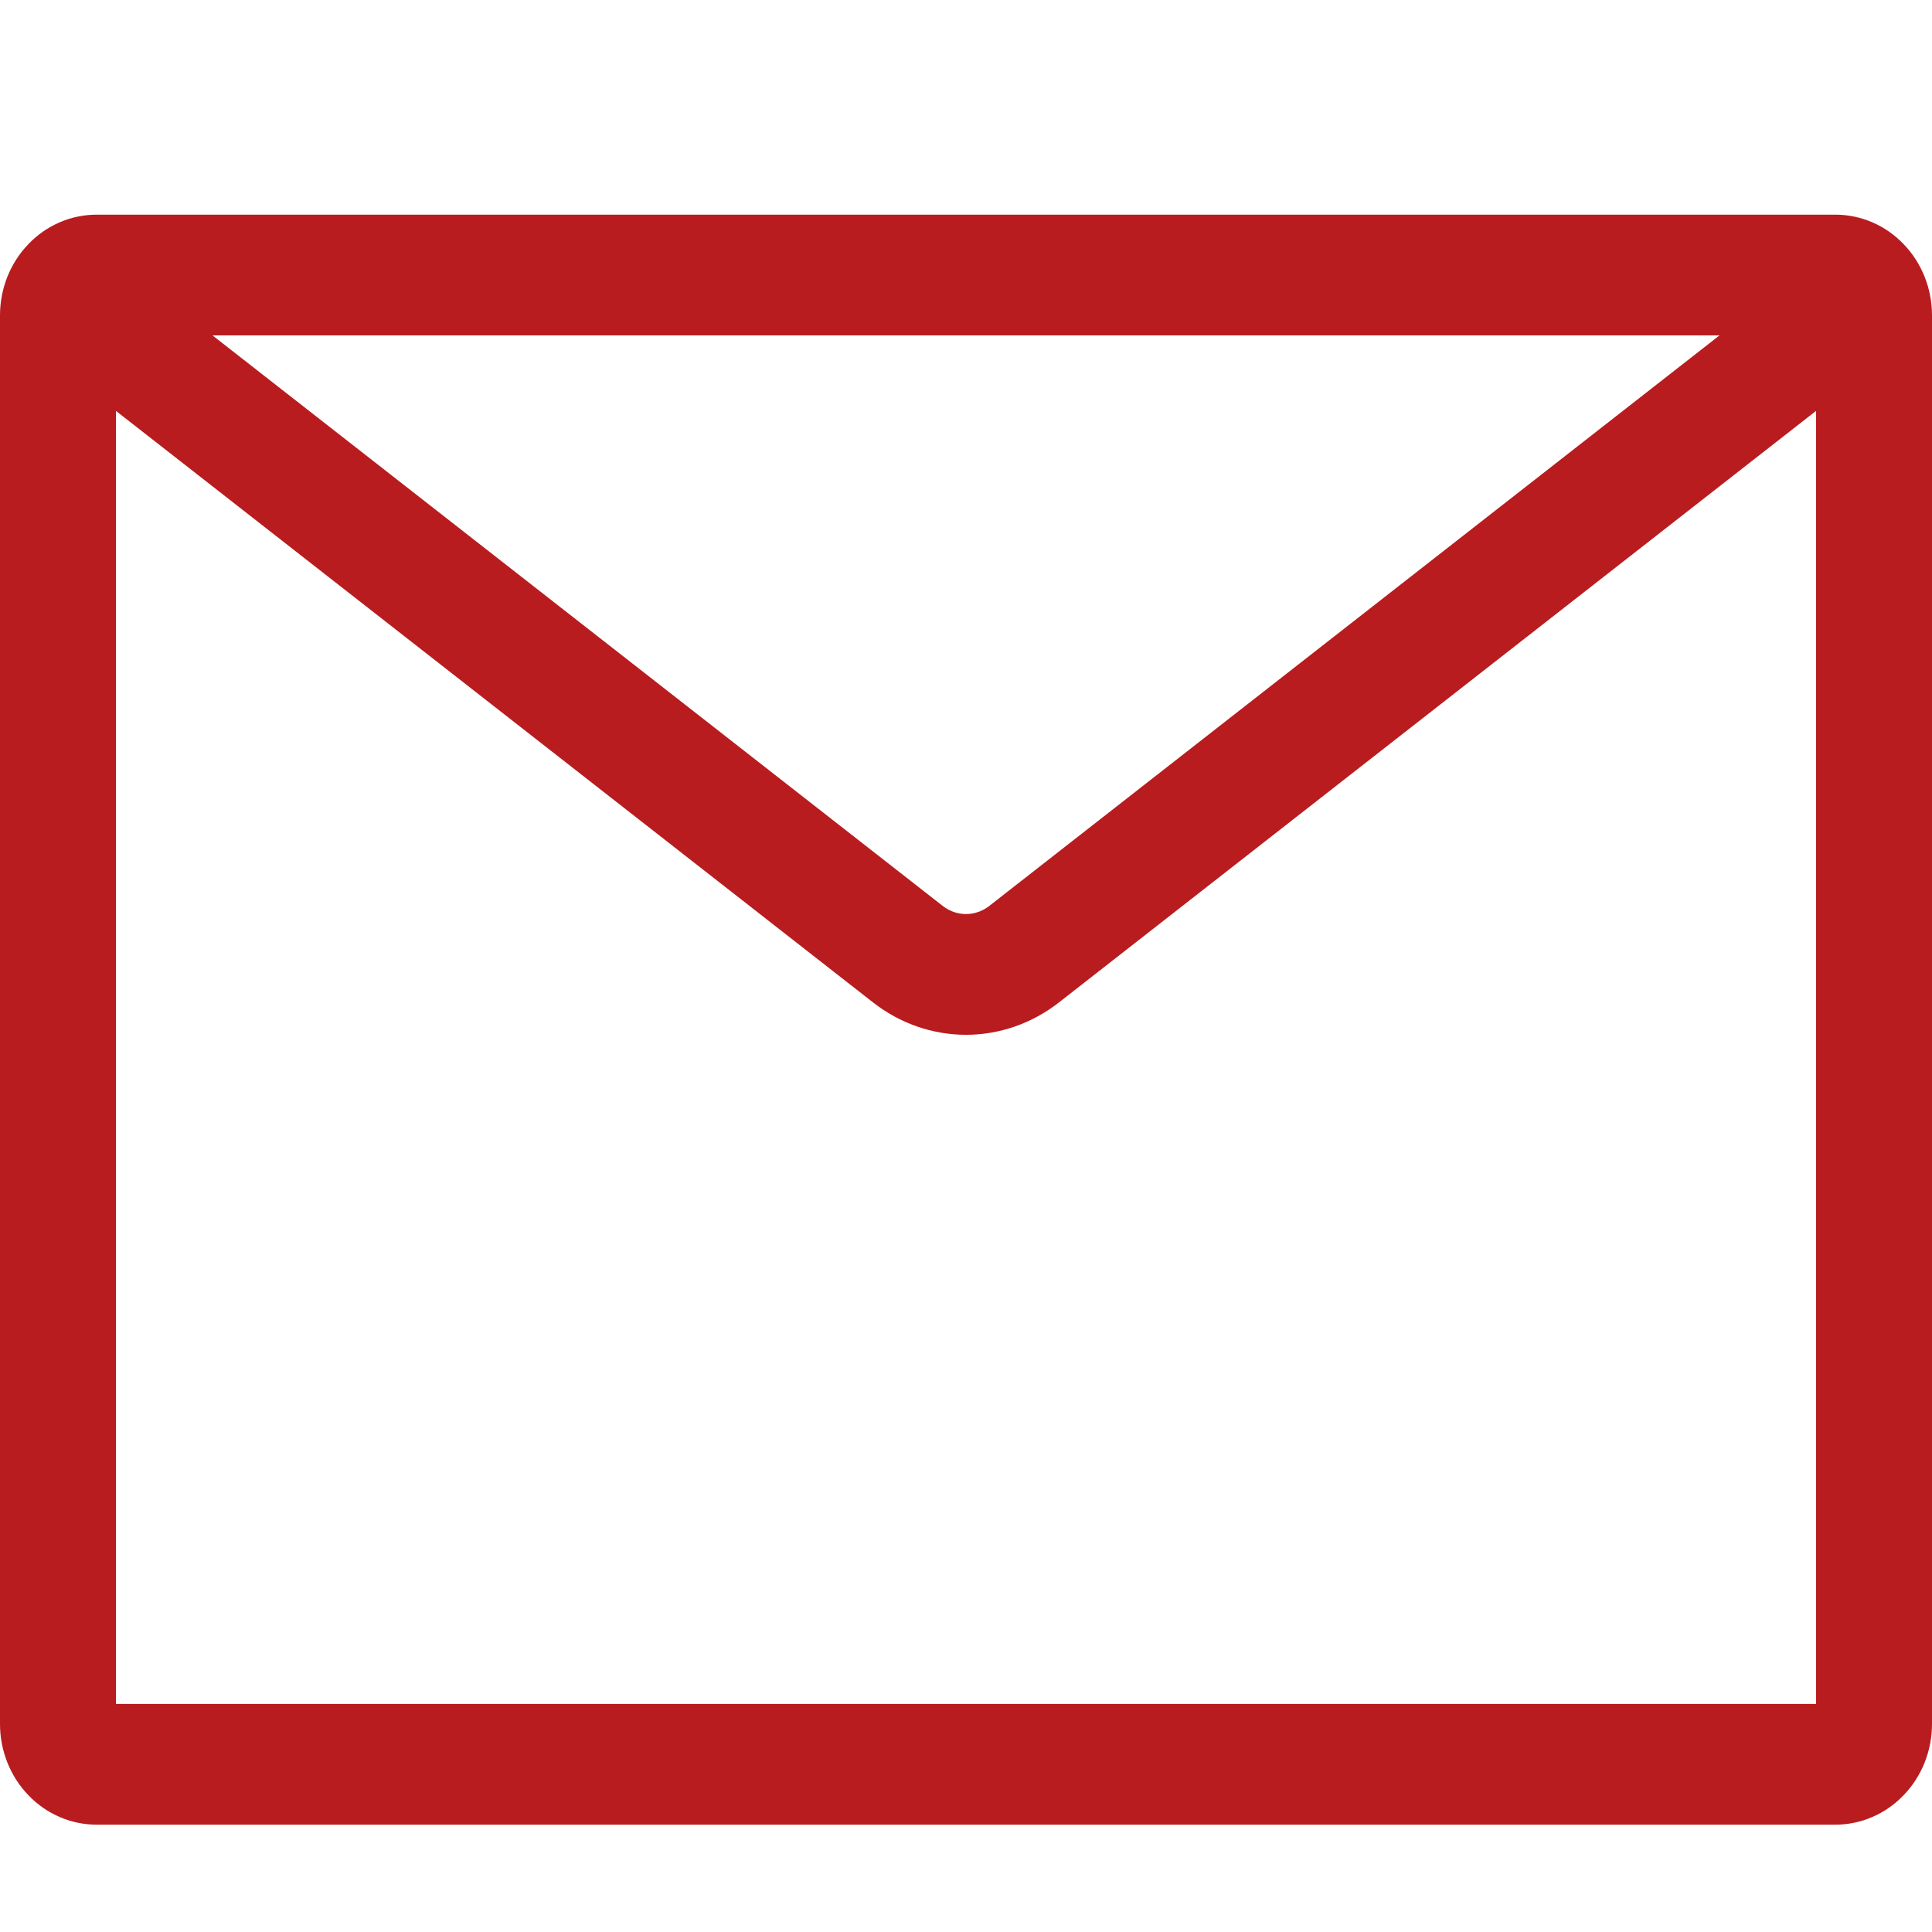 <svg xmlns="http://www.w3.org/2000/svg" fill="none" viewBox="0 0 18 18" height="18" width="18">
<path fill="#B81C1F" d="M1.98 3.125L8.784 8.441C8.846 8.489 8.922 8.516 9 8.516C9.078 8.516 9.154 8.489 9.216 8.441L16.02 3.125H1.98ZM16.92 3.828L9.864 9.341C9.615 9.535 9.312 9.641 9 9.641C8.688 9.641 8.385 9.535 8.136 9.341L1.08 3.828V15.875H16.92V3.828ZM0.9 2H17.1C17.339 2 17.568 2.099 17.736 2.275C17.905 2.45 18 2.689 18 2.938V16.062C18 16.311 17.905 16.55 17.736 16.725C17.568 16.901 17.339 17 17.1 17H0.9C0.661 17 0.432 16.901 0.264 16.725C0.095 16.55 0 16.311 0 16.062V2.938C0 2.689 0.095 2.45 0.264 2.275C0.432 2.099 0.661 2 0.9 2Z" clip-rule="evenodd" fill-rule="evenodd"></path>
</svg>
